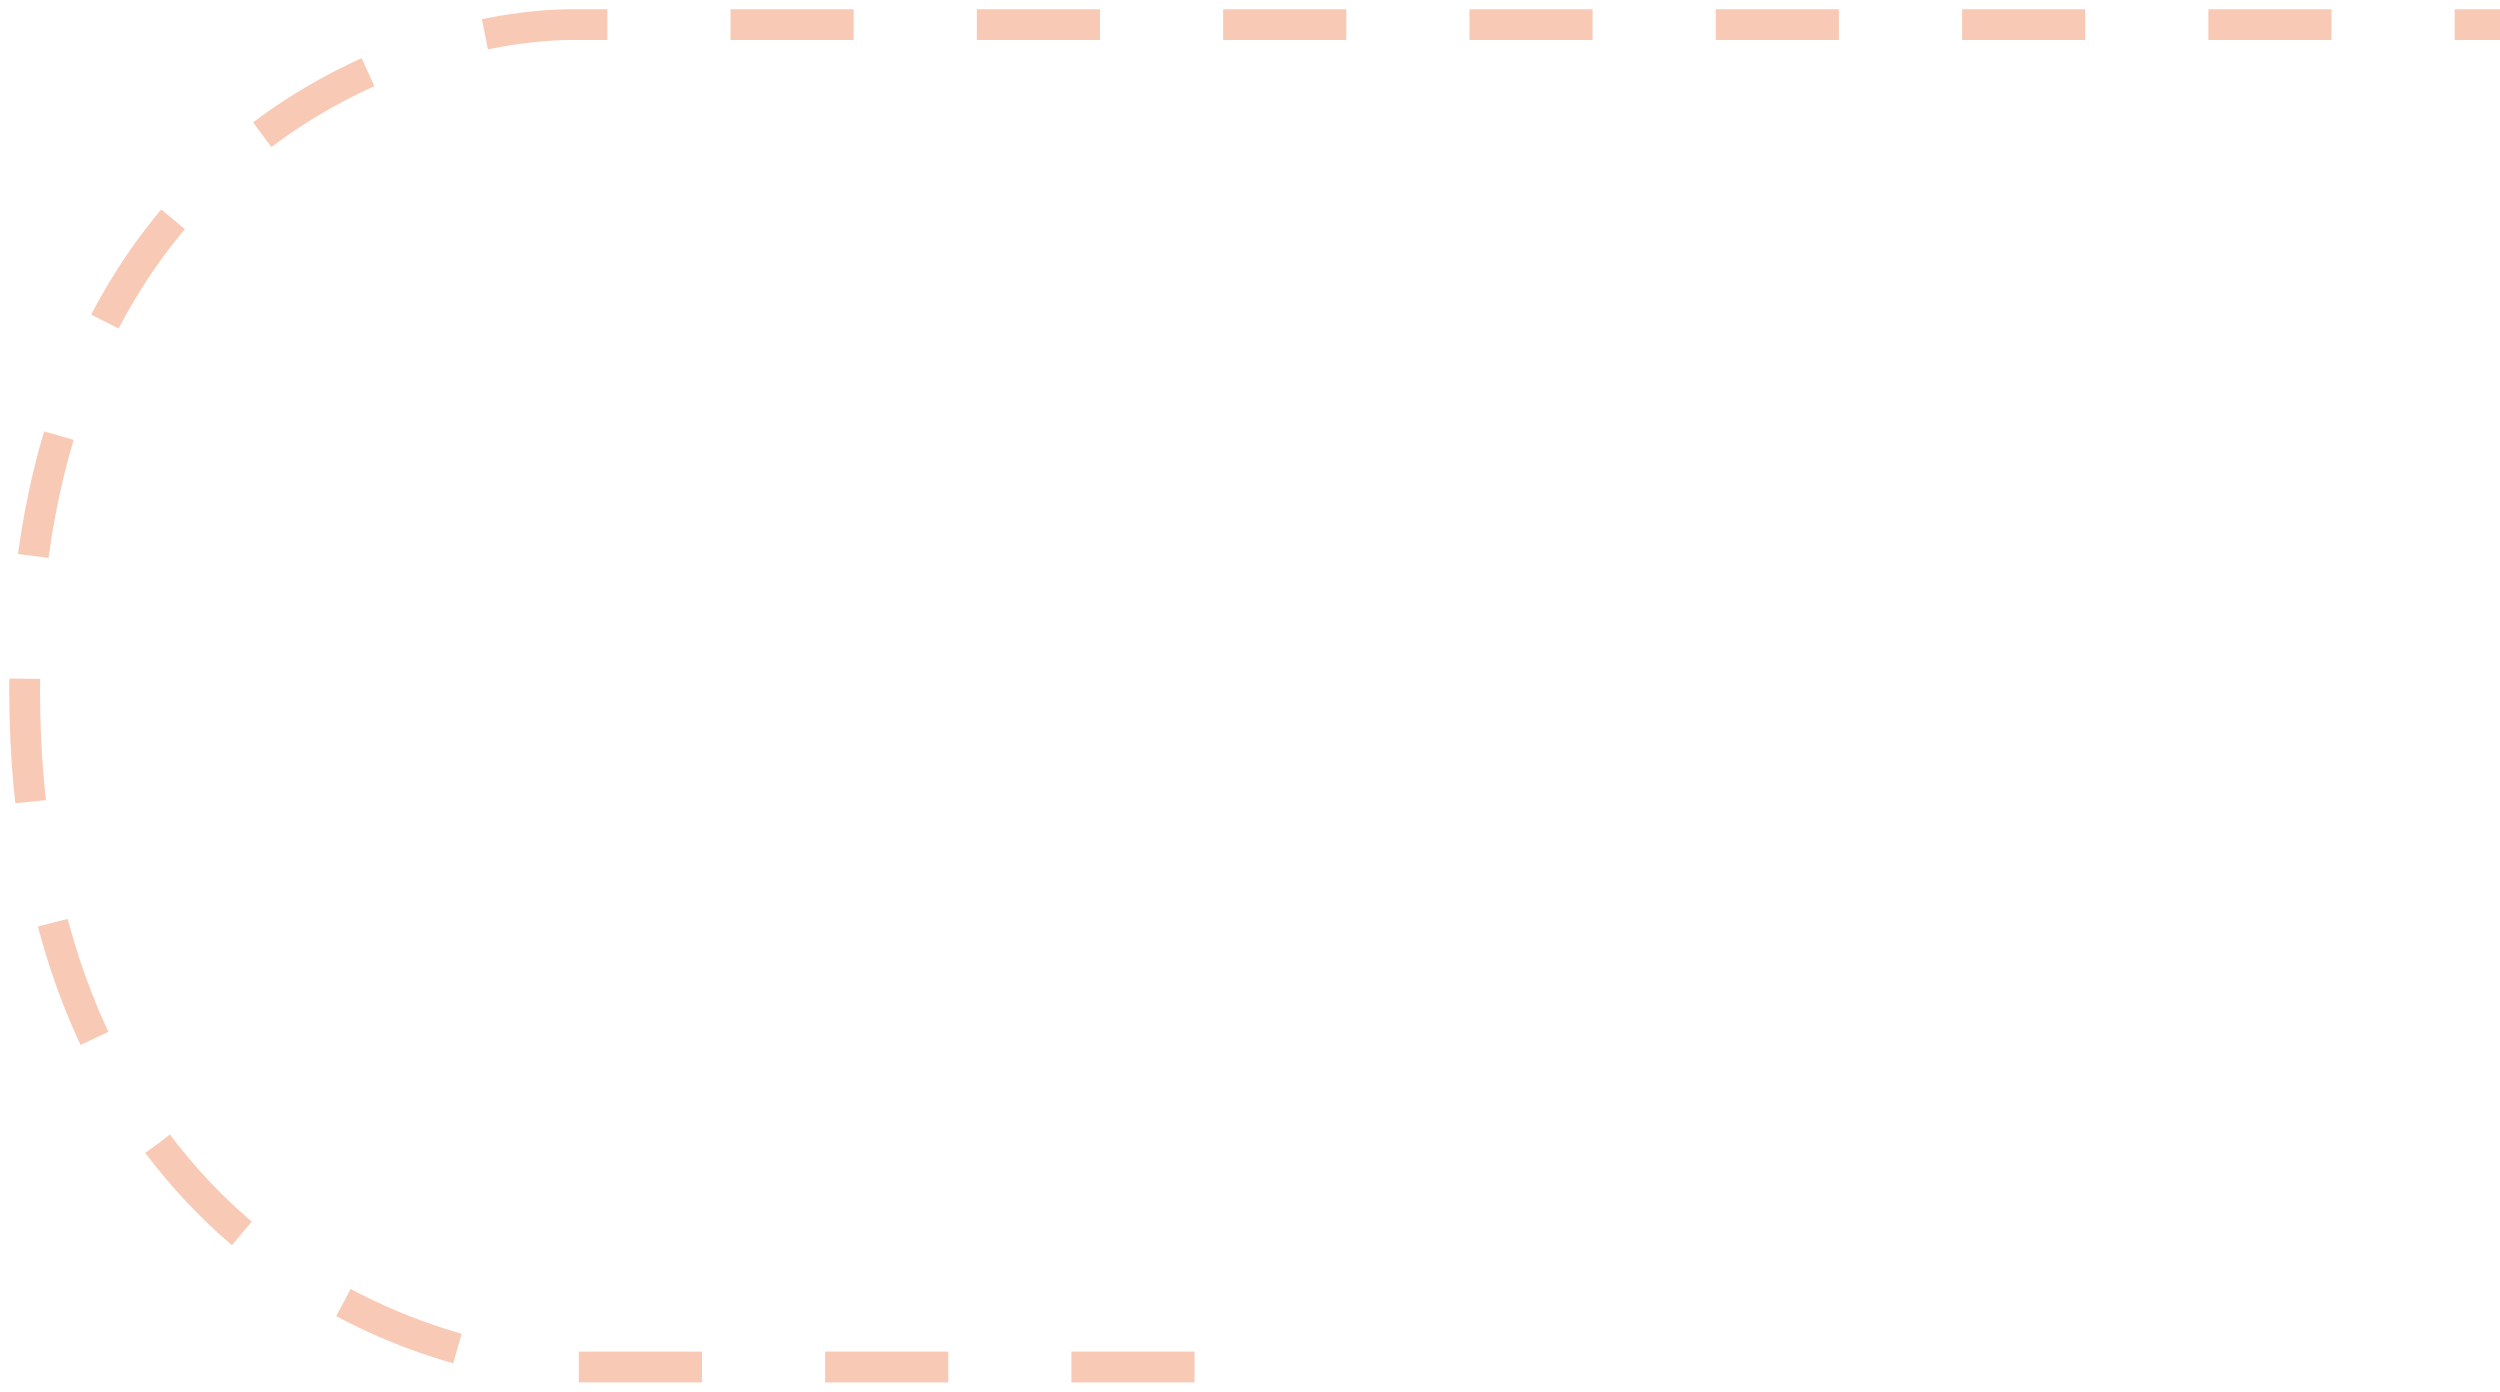 <svg xmlns="http://www.w3.org/2000/svg" width="203px" height="113px" fill="none" aria-hidden="true"><defs><linearGradient class="cerosgradient" data-cerosgradient="true" id="CerosGradient_id0d2349a4f" gradientUnits="userSpaceOnUse" x1="50%" y1="100%" x2="50%" y2="0%"><stop offset="0%" stop-color="#d1d1d1"/><stop offset="100%" stop-color="#d1d1d1"/></linearGradient><linearGradient/></defs><path stroke="#F8CAB5" stroke-dasharray="10 10" stroke-width="2.5" d="M97 111H46c-14.667-.667-44-12.6-44-55S31.333 2.333 46 2h157"/></svg>